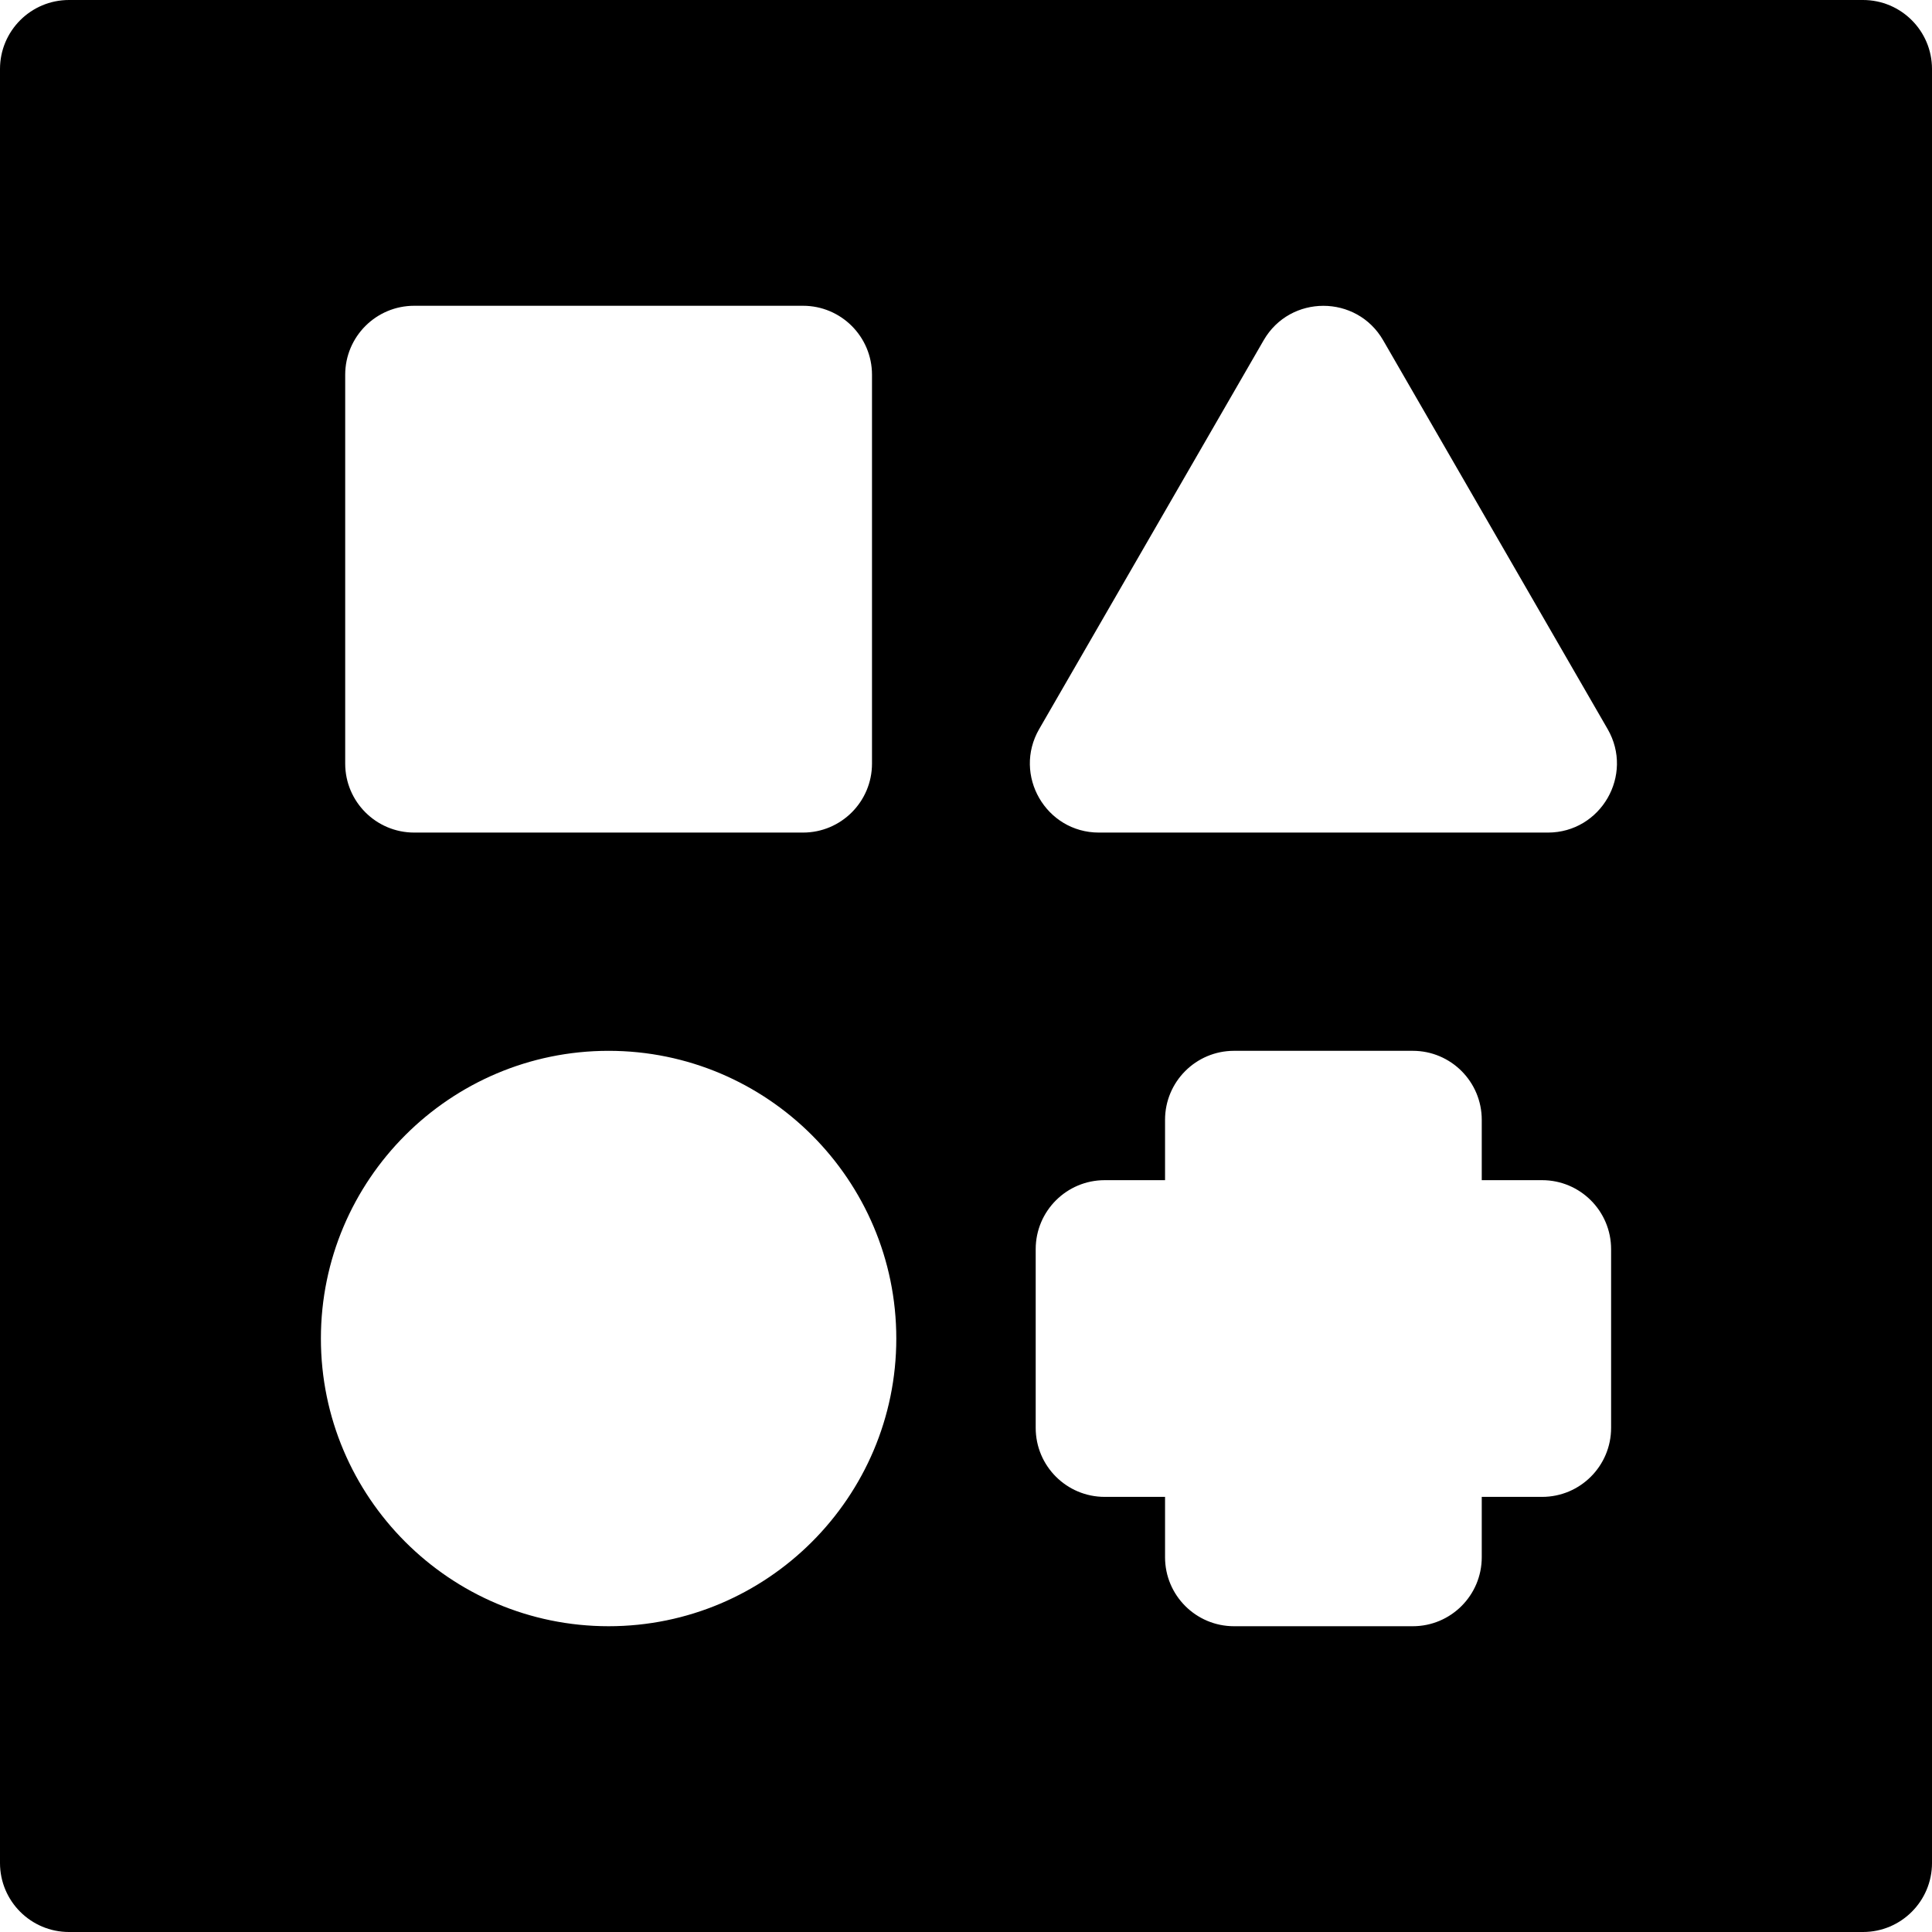 <?xml version="1.0" encoding="iso-8859-1"?>
<!-- Generator: Adobe Illustrator 19.0.0, SVG Export Plug-In . SVG Version: 6.00 Build 0)  -->
<svg version="1.1" id="Layer_1" xmlns="http://www.w3.org/2000/svg" xmlns:xlink="http://www.w3.org/1999/xlink" x="0px" y="0px"
	 viewBox="0 0 512 512" style="enable-background:new 0 0 512 512;" xml:space="preserve">
<g>
	<g>
		<path d="M493.714,0H18.286C8.187,0,0,8.187,0,18.286v475.429C0,503.813,8.187,512,18.286,512h475.429
			c10.099,0,18.286-8.187,18.286-18.286V18.286C512,8.187,503.813,0,493.714,0z M91.481,99.319c0-10.099,8.187-18.286,18.286-18.286
			h103.035c10.099,0,18.286,8.187,18.286,18.286v103.035c0,10.099-8.187,18.286-18.286,18.286H109.767
			c-10.099,0-18.286-8.187-18.286-18.286V99.319z M161.285,430.966c-42.041,0-76.243-34.203-76.243-76.243
			c0-42.04,34.203-76.243,76.243-76.243c42.04,0,76.243,34.203,76.243,76.243C237.528,396.763,203.326,430.966,161.285,430.966z
			 M408.672,396.688H392.68v15.993c0,10.099-8.187,18.286-18.286,18.286h-47.358c-10.099,0-18.286-8.187-18.286-18.286v-15.993
			h-15.993c-10.099,0-18.286-8.187-18.286-18.286v-47.358c0-10.099,8.187-18.286,18.286-18.286h15.993v-15.994
			c0-10.099,8.187-18.286,18.286-18.286h47.358c10.099,0,18.286,8.187,18.286,18.286v15.993h15.993
			c10.099,0,18.286,8.187,18.286,18.286v47.359h0C426.958,388.501,418.771,396.688,408.672,396.688z M410.203,220.642H291.227
			c-14.065,0-22.861-15.261-15.835-27.429L334.88,90.178c7.035-12.186,24.648-12.164,31.671,0l59.488,103.035
			C433.073,205.394,424.253,220.642,410.203,220.642z"/>
	</g>
</g>
<g>
</g>
<g>
</g>
<g>
</g>
<g>
</g>
<g>
</g>
<g>
</g>
<g>
</g>
<g>
</g>
<g>
</g>
<g>
</g>
<g>
</g>
<g>
</g>
<g>
</g>
<g>
</g>
<g>
</g>
</svg>
